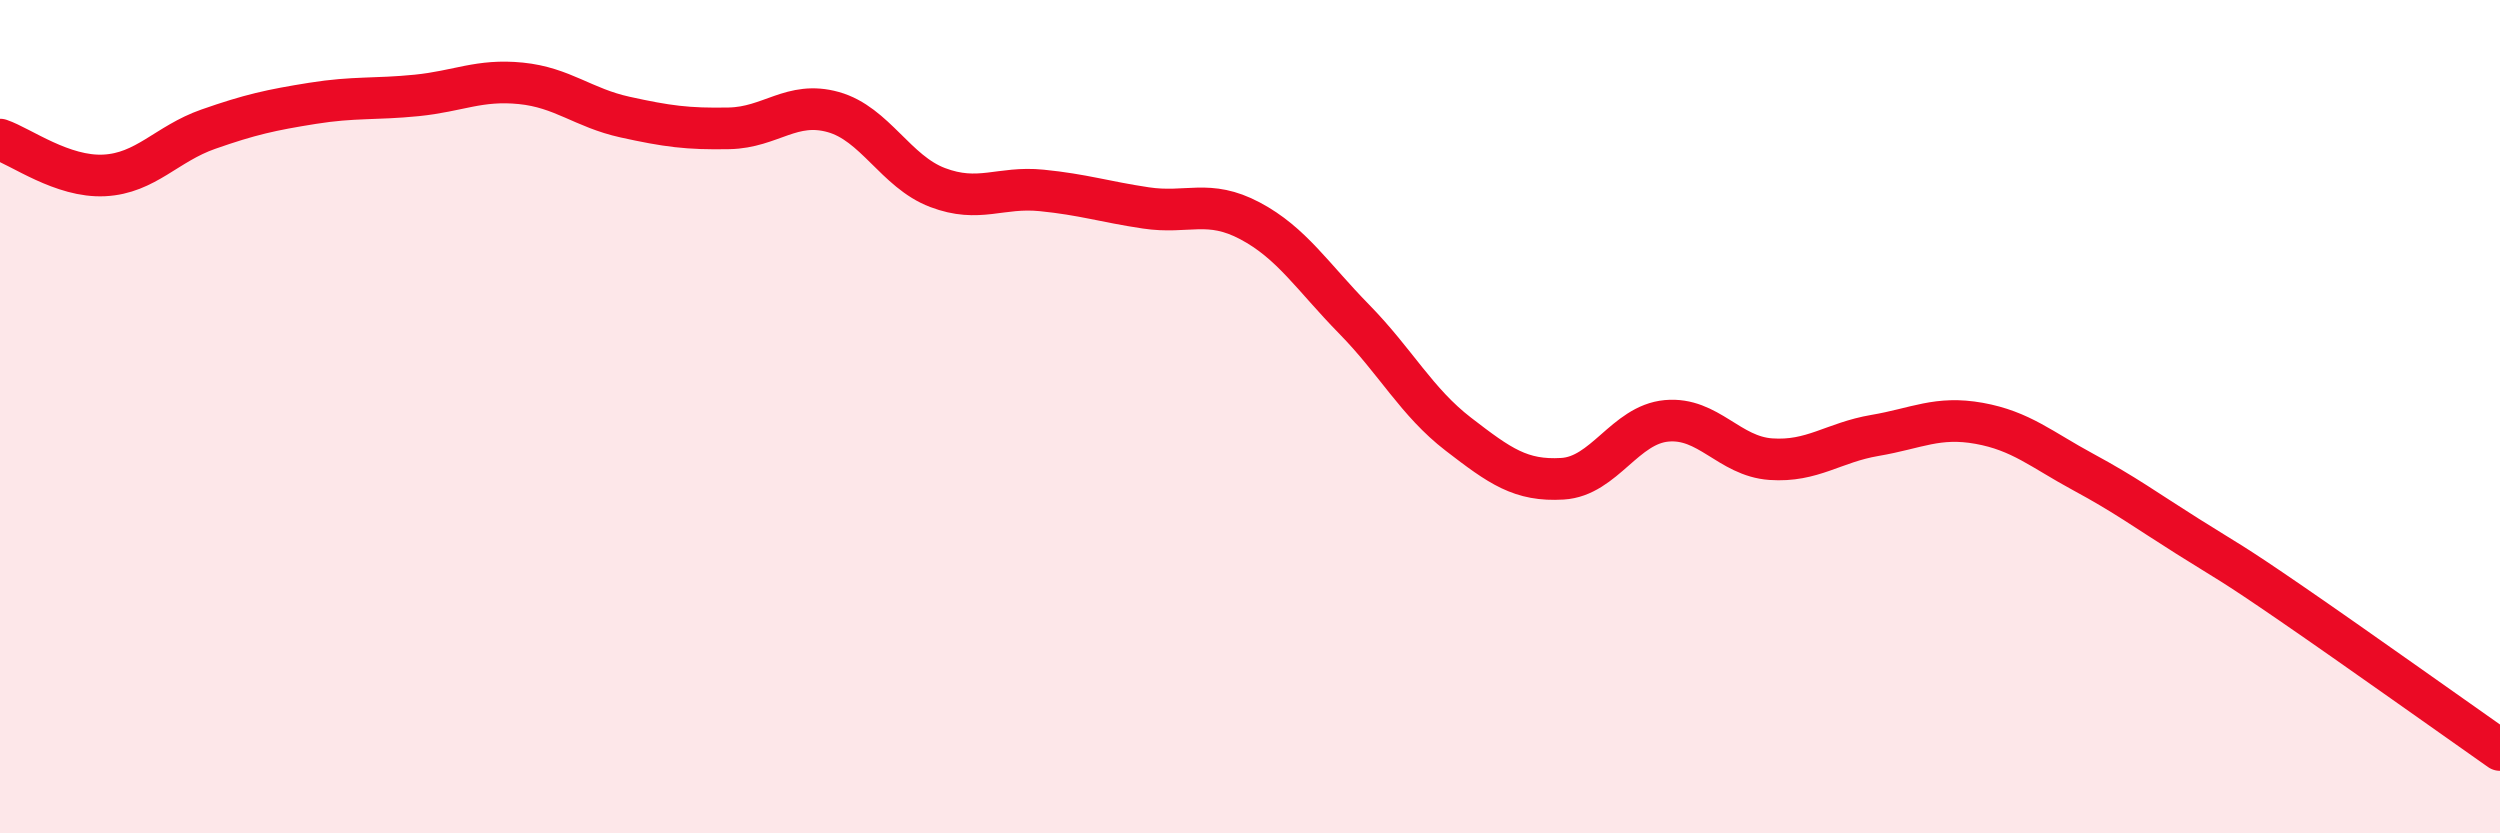 
    <svg width="60" height="20" viewBox="0 0 60 20" xmlns="http://www.w3.org/2000/svg">
      <path
        d="M 0,3.35 C 0.5,3.52 1.5,4.26 2.5,4.21 C 3.5,4.16 4,3.45 5,3.1 C 6,2.75 6.5,2.64 7.5,2.48 C 8.5,2.32 9,2.39 10,2.29 C 11,2.19 11.5,1.9 12.5,2 C 13.5,2.1 14,2.59 15,2.81 C 16,3.03 16.5,3.1 17.5,3.08 C 18.5,3.06 19,2.41 20,2.69 C 21,2.97 21.5,4.12 22.5,4.5 C 23.5,4.88 24,4.47 25,4.57 C 26,4.67 26.5,4.84 27.5,4.99 C 28.5,5.14 29,4.77 30,5.3 C 31,5.83 31.5,6.64 32.5,7.66 C 33.5,8.68 34,9.65 35,10.42 C 36,11.19 36.5,11.55 37.5,11.49 C 38.5,11.43 39,10.19 40,10.1 C 41,10.01 41.5,10.95 42.5,11.02 C 43.5,11.09 44,10.62 45,10.45 C 46,10.28 46.5,9.98 47.5,10.16 C 48.5,10.34 49,10.79 50,11.33 C 51,11.87 51.5,12.24 52.5,12.87 C 53.5,13.5 53.5,13.46 55,14.49 C 56.5,15.52 59,17.3 60,18L60 20L0 20Z"
        fill="#EB0A25"
        opacity="0.1"
        stroke-linecap="round"
        stroke-linejoin="round"
      />
      <path
        d="M 0,3.35 C 0.5,3.52 1.5,4.26 2.5,4.21 C 3.5,4.16 4,3.45 5,3.1 C 6,2.75 6.5,2.64 7.5,2.48 C 8.5,2.32 9,2.39 10,2.29 C 11,2.19 11.5,1.9 12.5,2 C 13.5,2.1 14,2.59 15,2.81 C 16,3.03 16.5,3.1 17.5,3.08 C 18.5,3.06 19,2.41 20,2.69 C 21,2.97 21.5,4.12 22.5,4.5 C 23.5,4.88 24,4.47 25,4.57 C 26,4.67 26.5,4.84 27.5,4.99 C 28.5,5.14 29,4.77 30,5.3 C 31,5.83 31.5,6.64 32.5,7.66 C 33.5,8.68 34,9.65 35,10.42 C 36,11.19 36.5,11.55 37.5,11.49 C 38.5,11.43 39,10.19 40,10.1 C 41,10.01 41.5,10.95 42.5,11.02 C 43.5,11.09 44,10.62 45,10.45 C 46,10.28 46.5,9.98 47.5,10.16 C 48.5,10.34 49,10.79 50,11.33 C 51,11.87 51.5,12.24 52.5,12.87 C 53.5,13.5 53.5,13.46 55,14.49 C 56.5,15.52 59,17.3 60,18"
        stroke="#EB0A25"
        stroke-width="1"
        fill="none"
        stroke-linecap="round"
        stroke-linejoin="round"
      />
    </svg>
  
